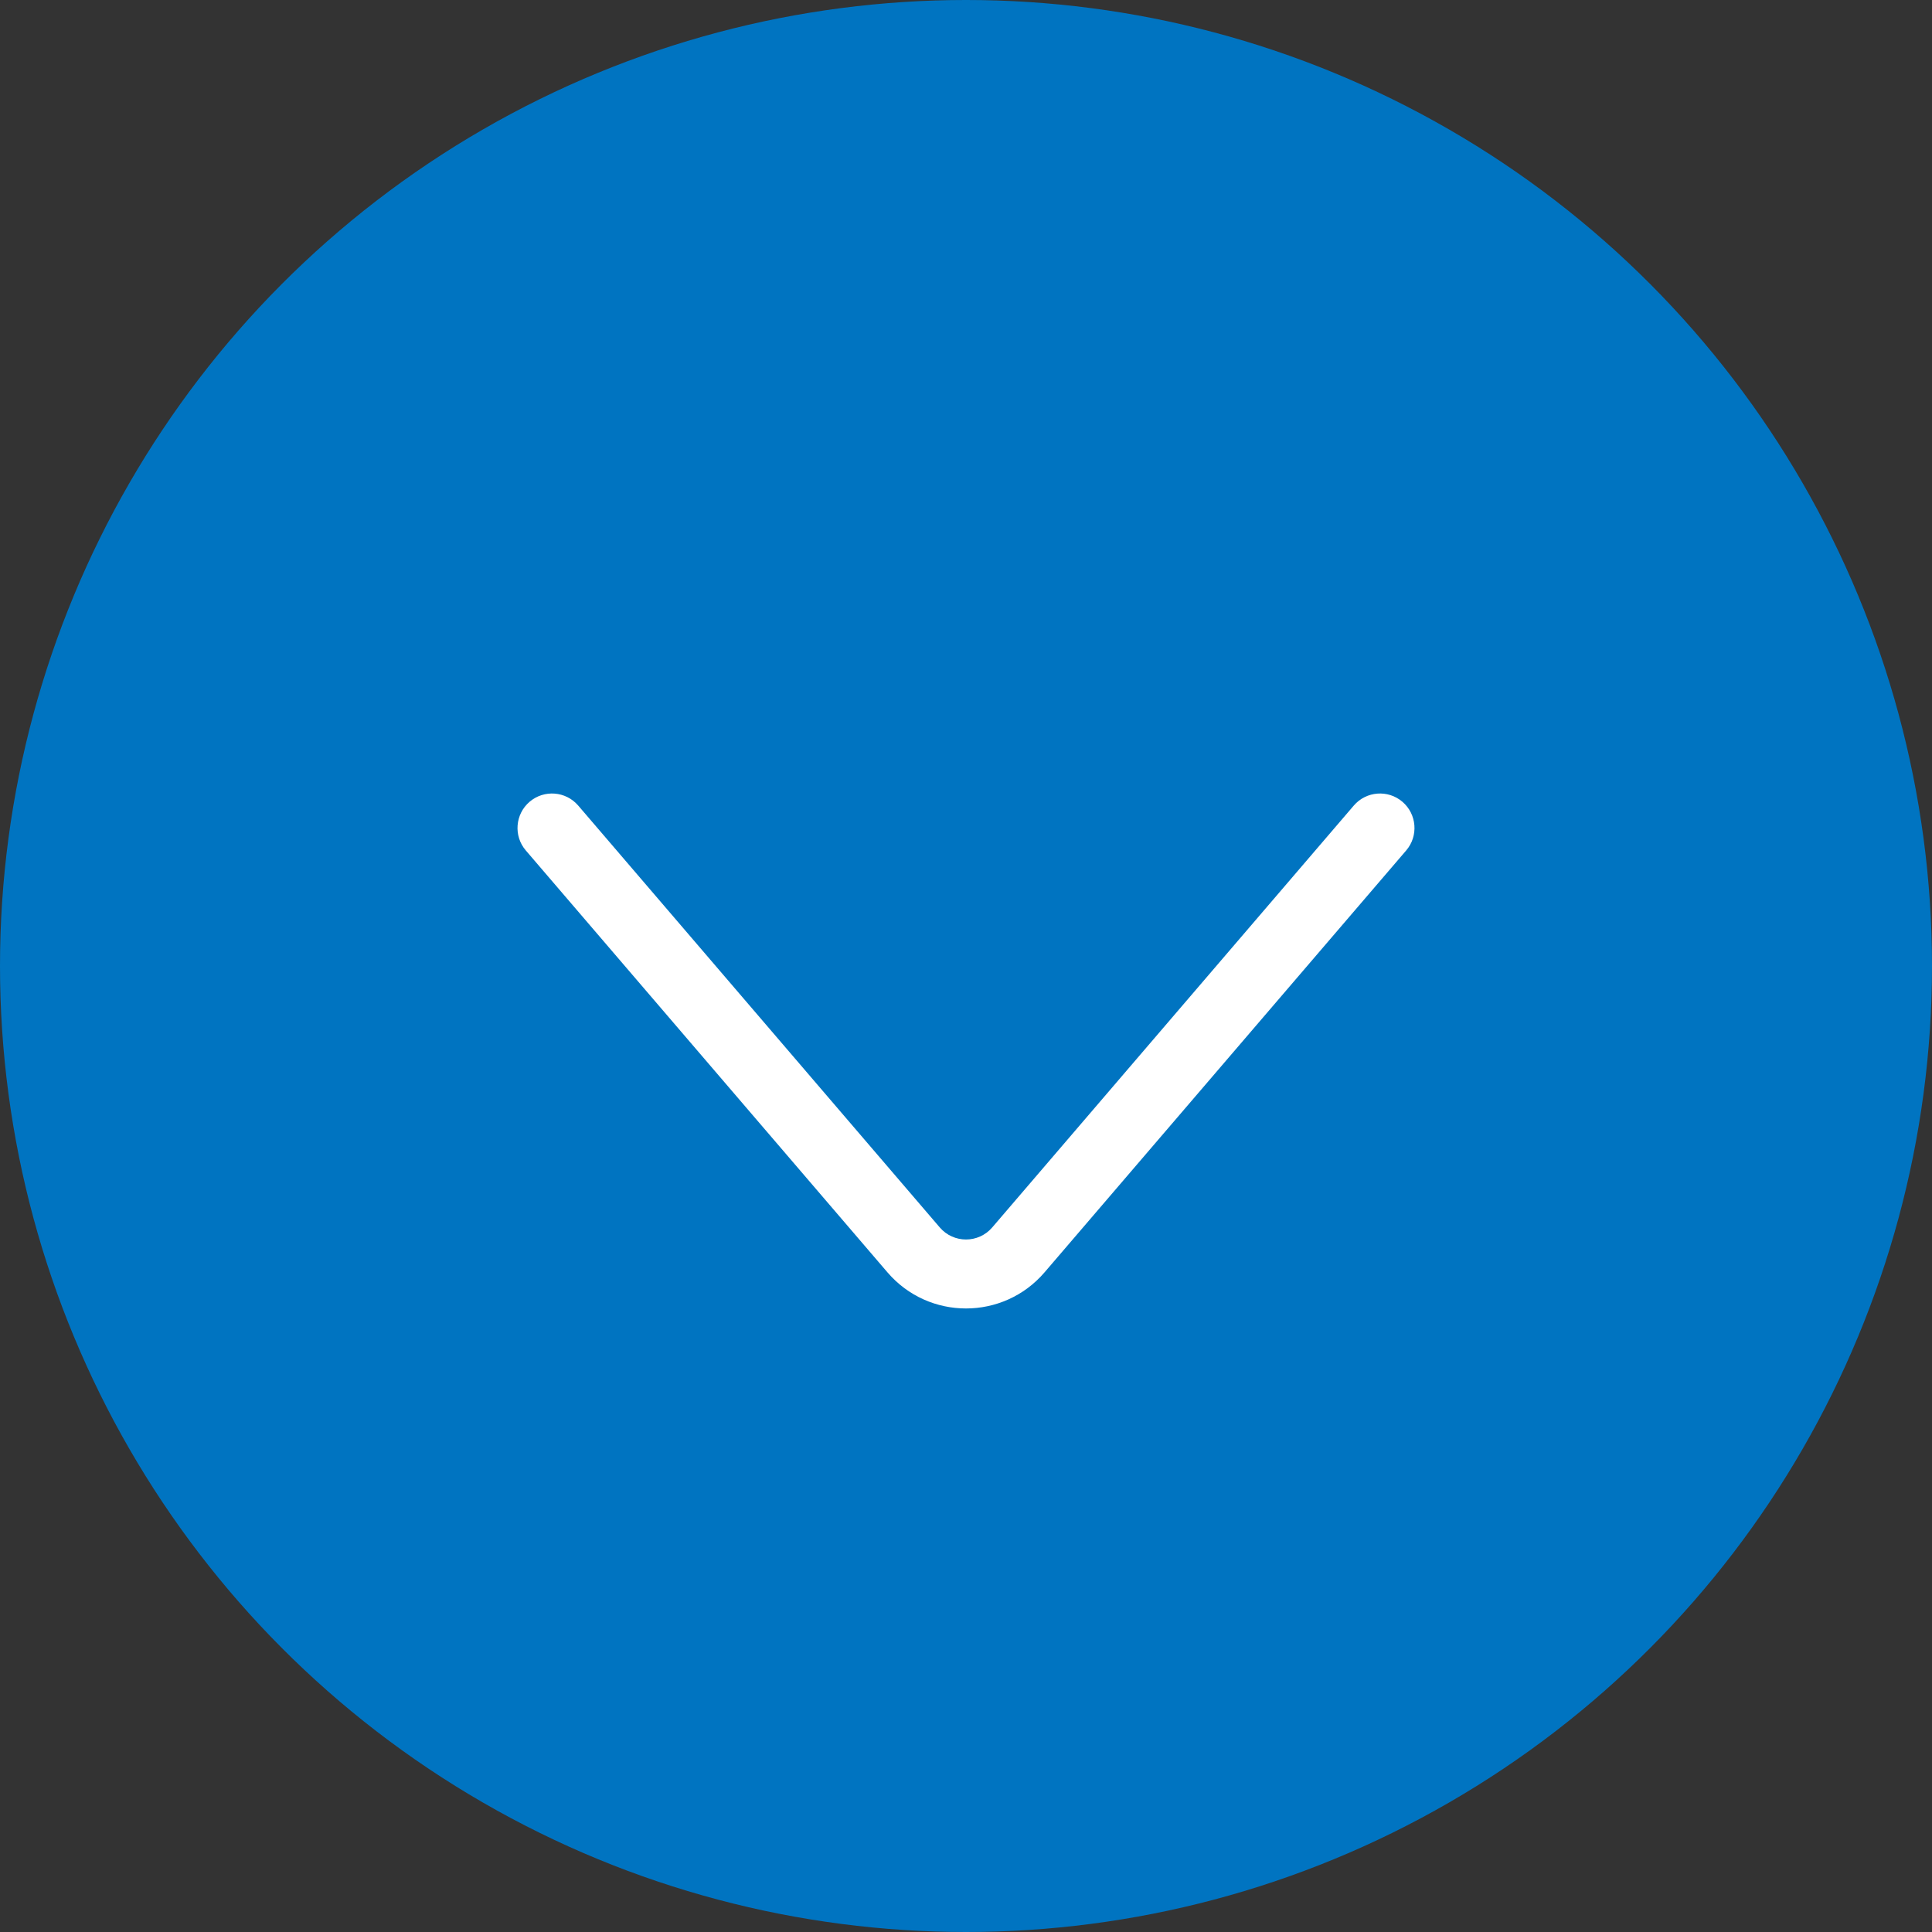 <svg width="28" height="28" viewBox="0 0 28 28" fill="none" xmlns="http://www.w3.org/2000/svg">
<rect x="0" y="0" width="28" height="28" fill="#333333" stroke="none"/>
<circle cx="14" cy="14" r="14" fill="#0074C1"/>
<path d="M15.139 18.439C14.54 19.138 13.46 19.138 12.861 18.439L7.62 12.325C7.441 12.116 7.465 11.8 7.675 11.62C7.885 11.441 8.2 11.465 8.38 11.675L13.62 17.789C13.82 18.022 14.18 18.022 14.38 17.789L19.62 11.675C19.8 11.465 20.116 11.441 20.325 11.62C20.535 11.8 20.559 12.116 20.38 12.325L15.139 18.439Z" fill="white"/>
</svg>
